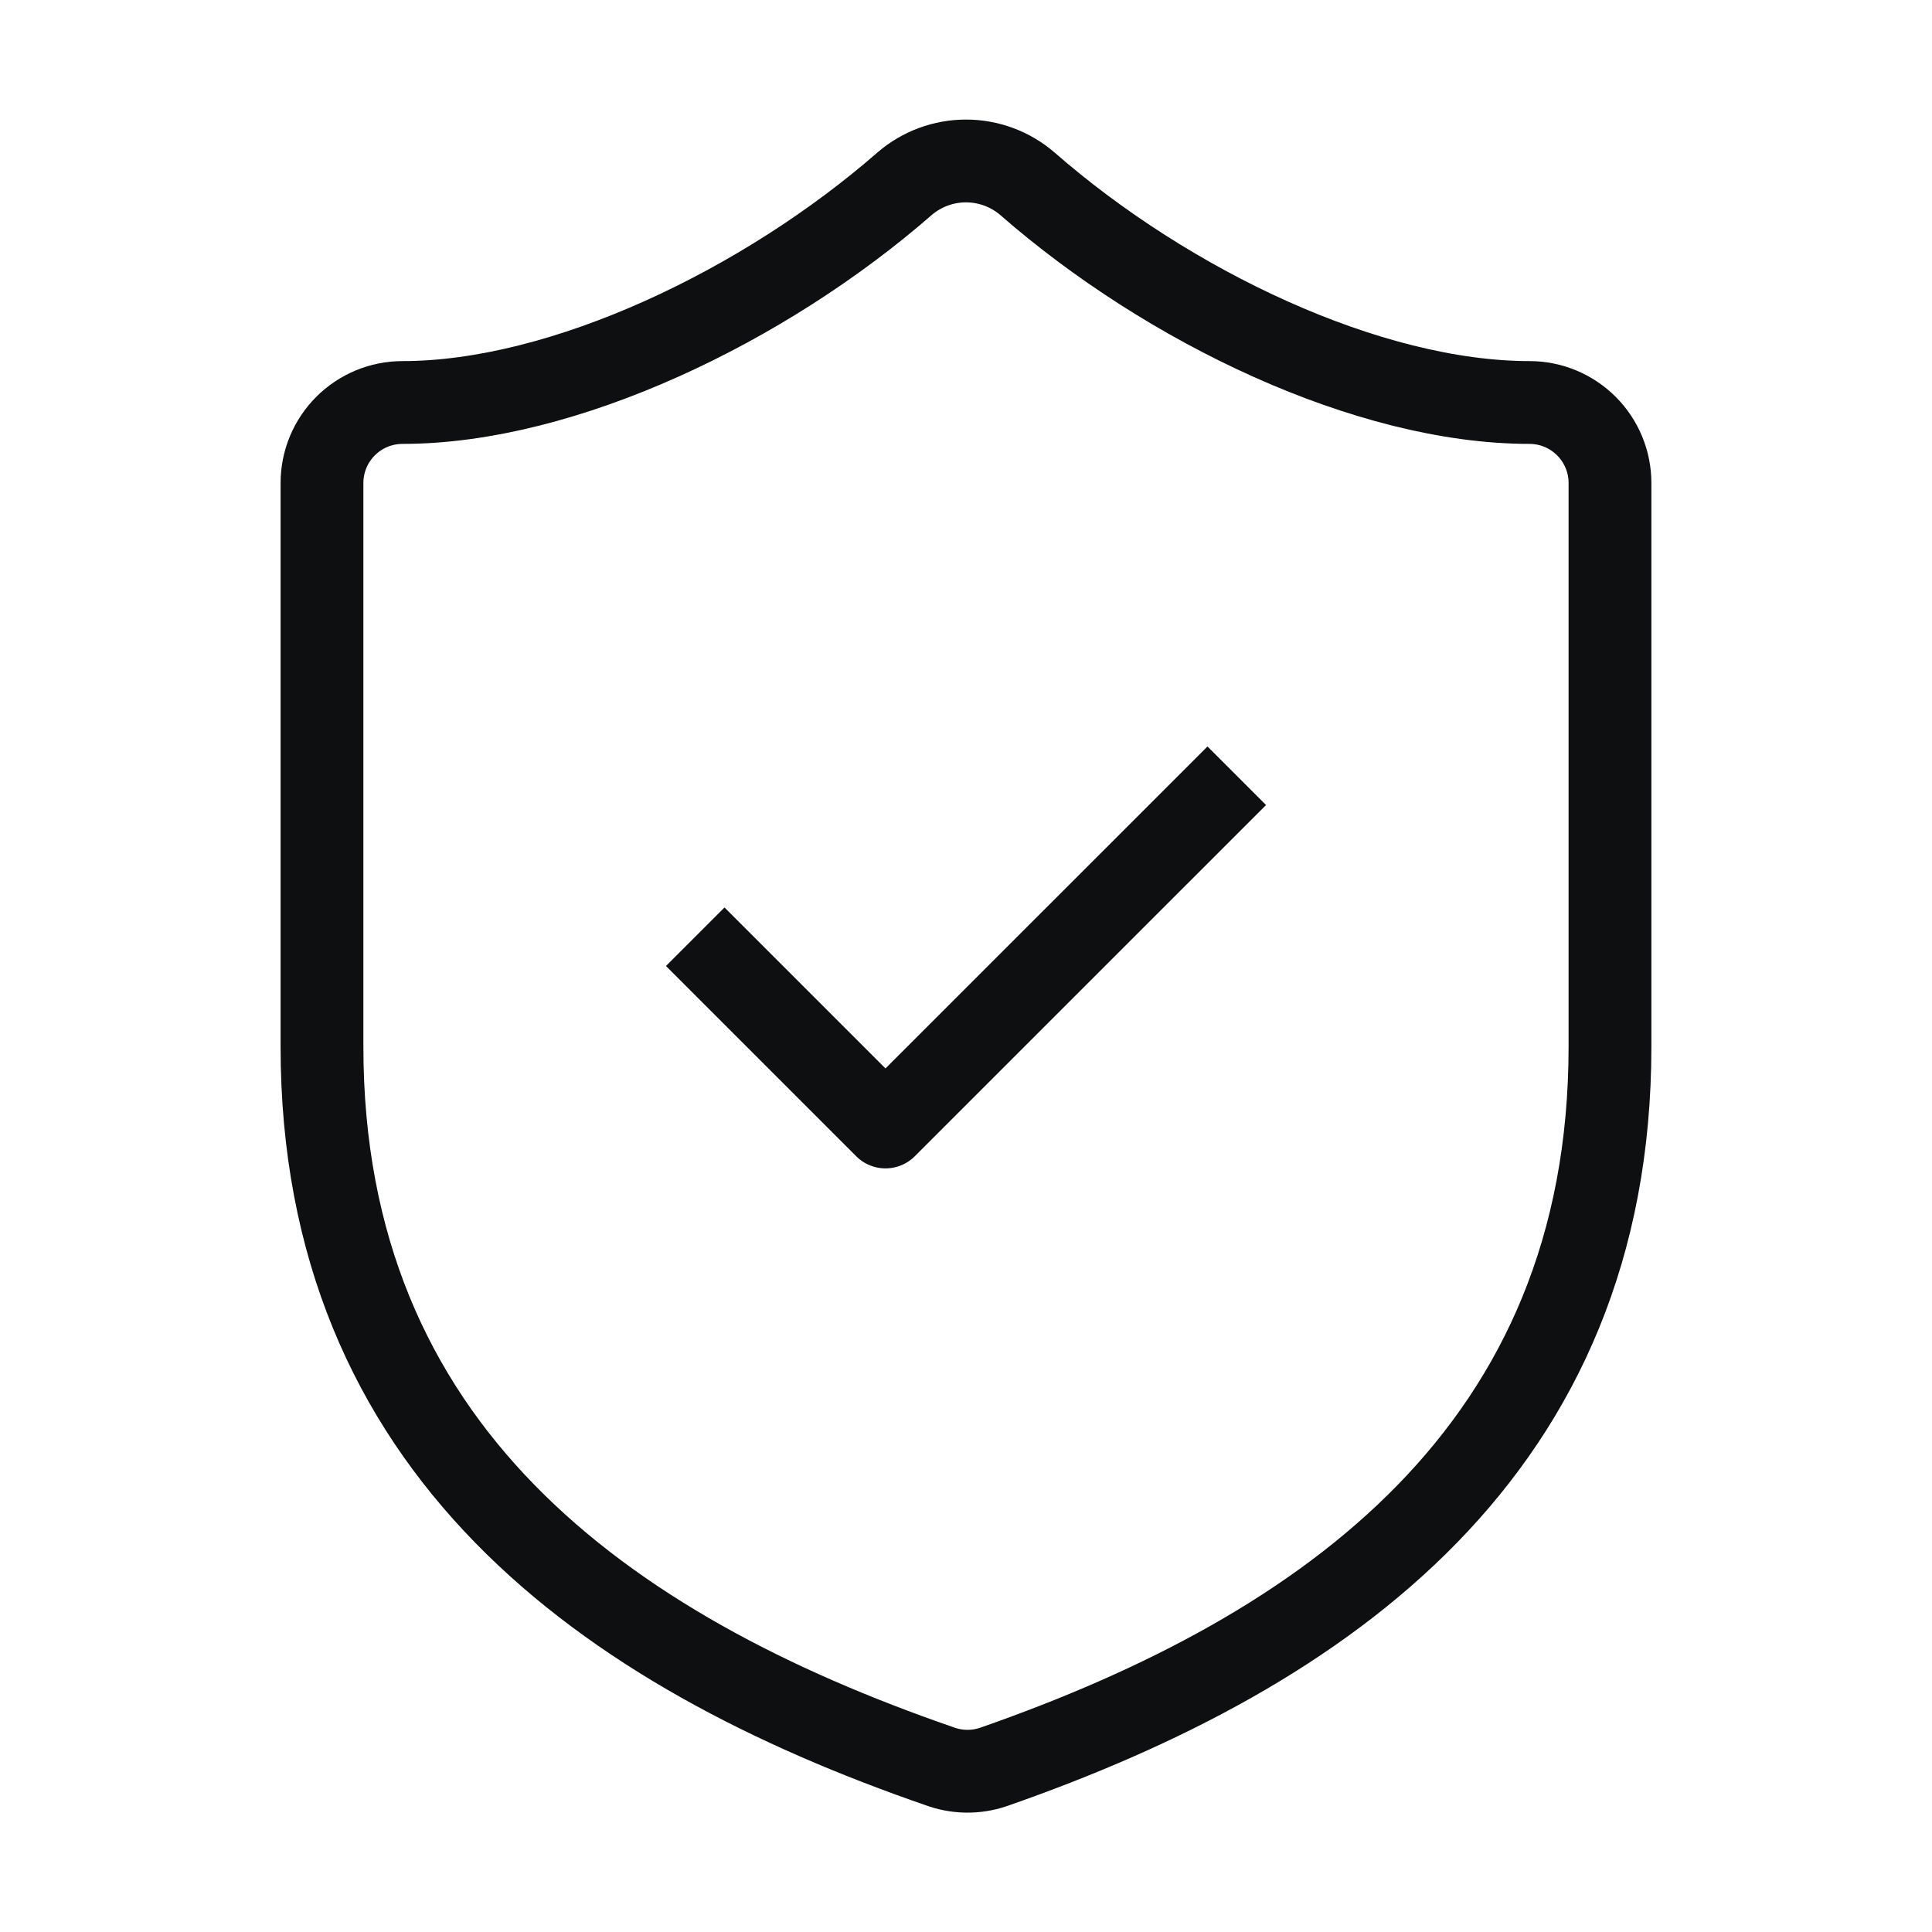 <svg xmlns="http://www.w3.org/2000/svg" fill="none" viewBox="0 0 70 70" height="70" width="70">
<path stroke-linejoin="round" stroke-linecap="square" stroke-width="3" stroke="#0E0F10" d="M58.333 37.917C58.333 52.5 48.124 59.792 35.991 64.021C35.356 64.236 34.666 64.226 34.037 63.992C21.874 59.792 11.666 52.5 11.666 37.917V17.5C11.666 16.727 11.973 15.985 12.52 15.438C13.067 14.891 13.809 14.583 14.583 14.583C20.416 14.583 27.708 11.083 32.783 6.65C33.401 6.122 34.187 5.832 34.999 5.832C35.812 5.832 36.598 6.122 37.216 6.65C42.32 11.113 49.583 14.583 55.416 14.583C56.19 14.583 56.931 14.891 57.478 15.438C58.025 15.985 58.333 16.727 58.333 17.5V37.917Z"></path>
<path stroke-linejoin="round" stroke-linecap="square" stroke-width="3" stroke="#0E0F10" d="M26.25 35L32.083 40.833L43.75 29.167"></path>
</svg>
